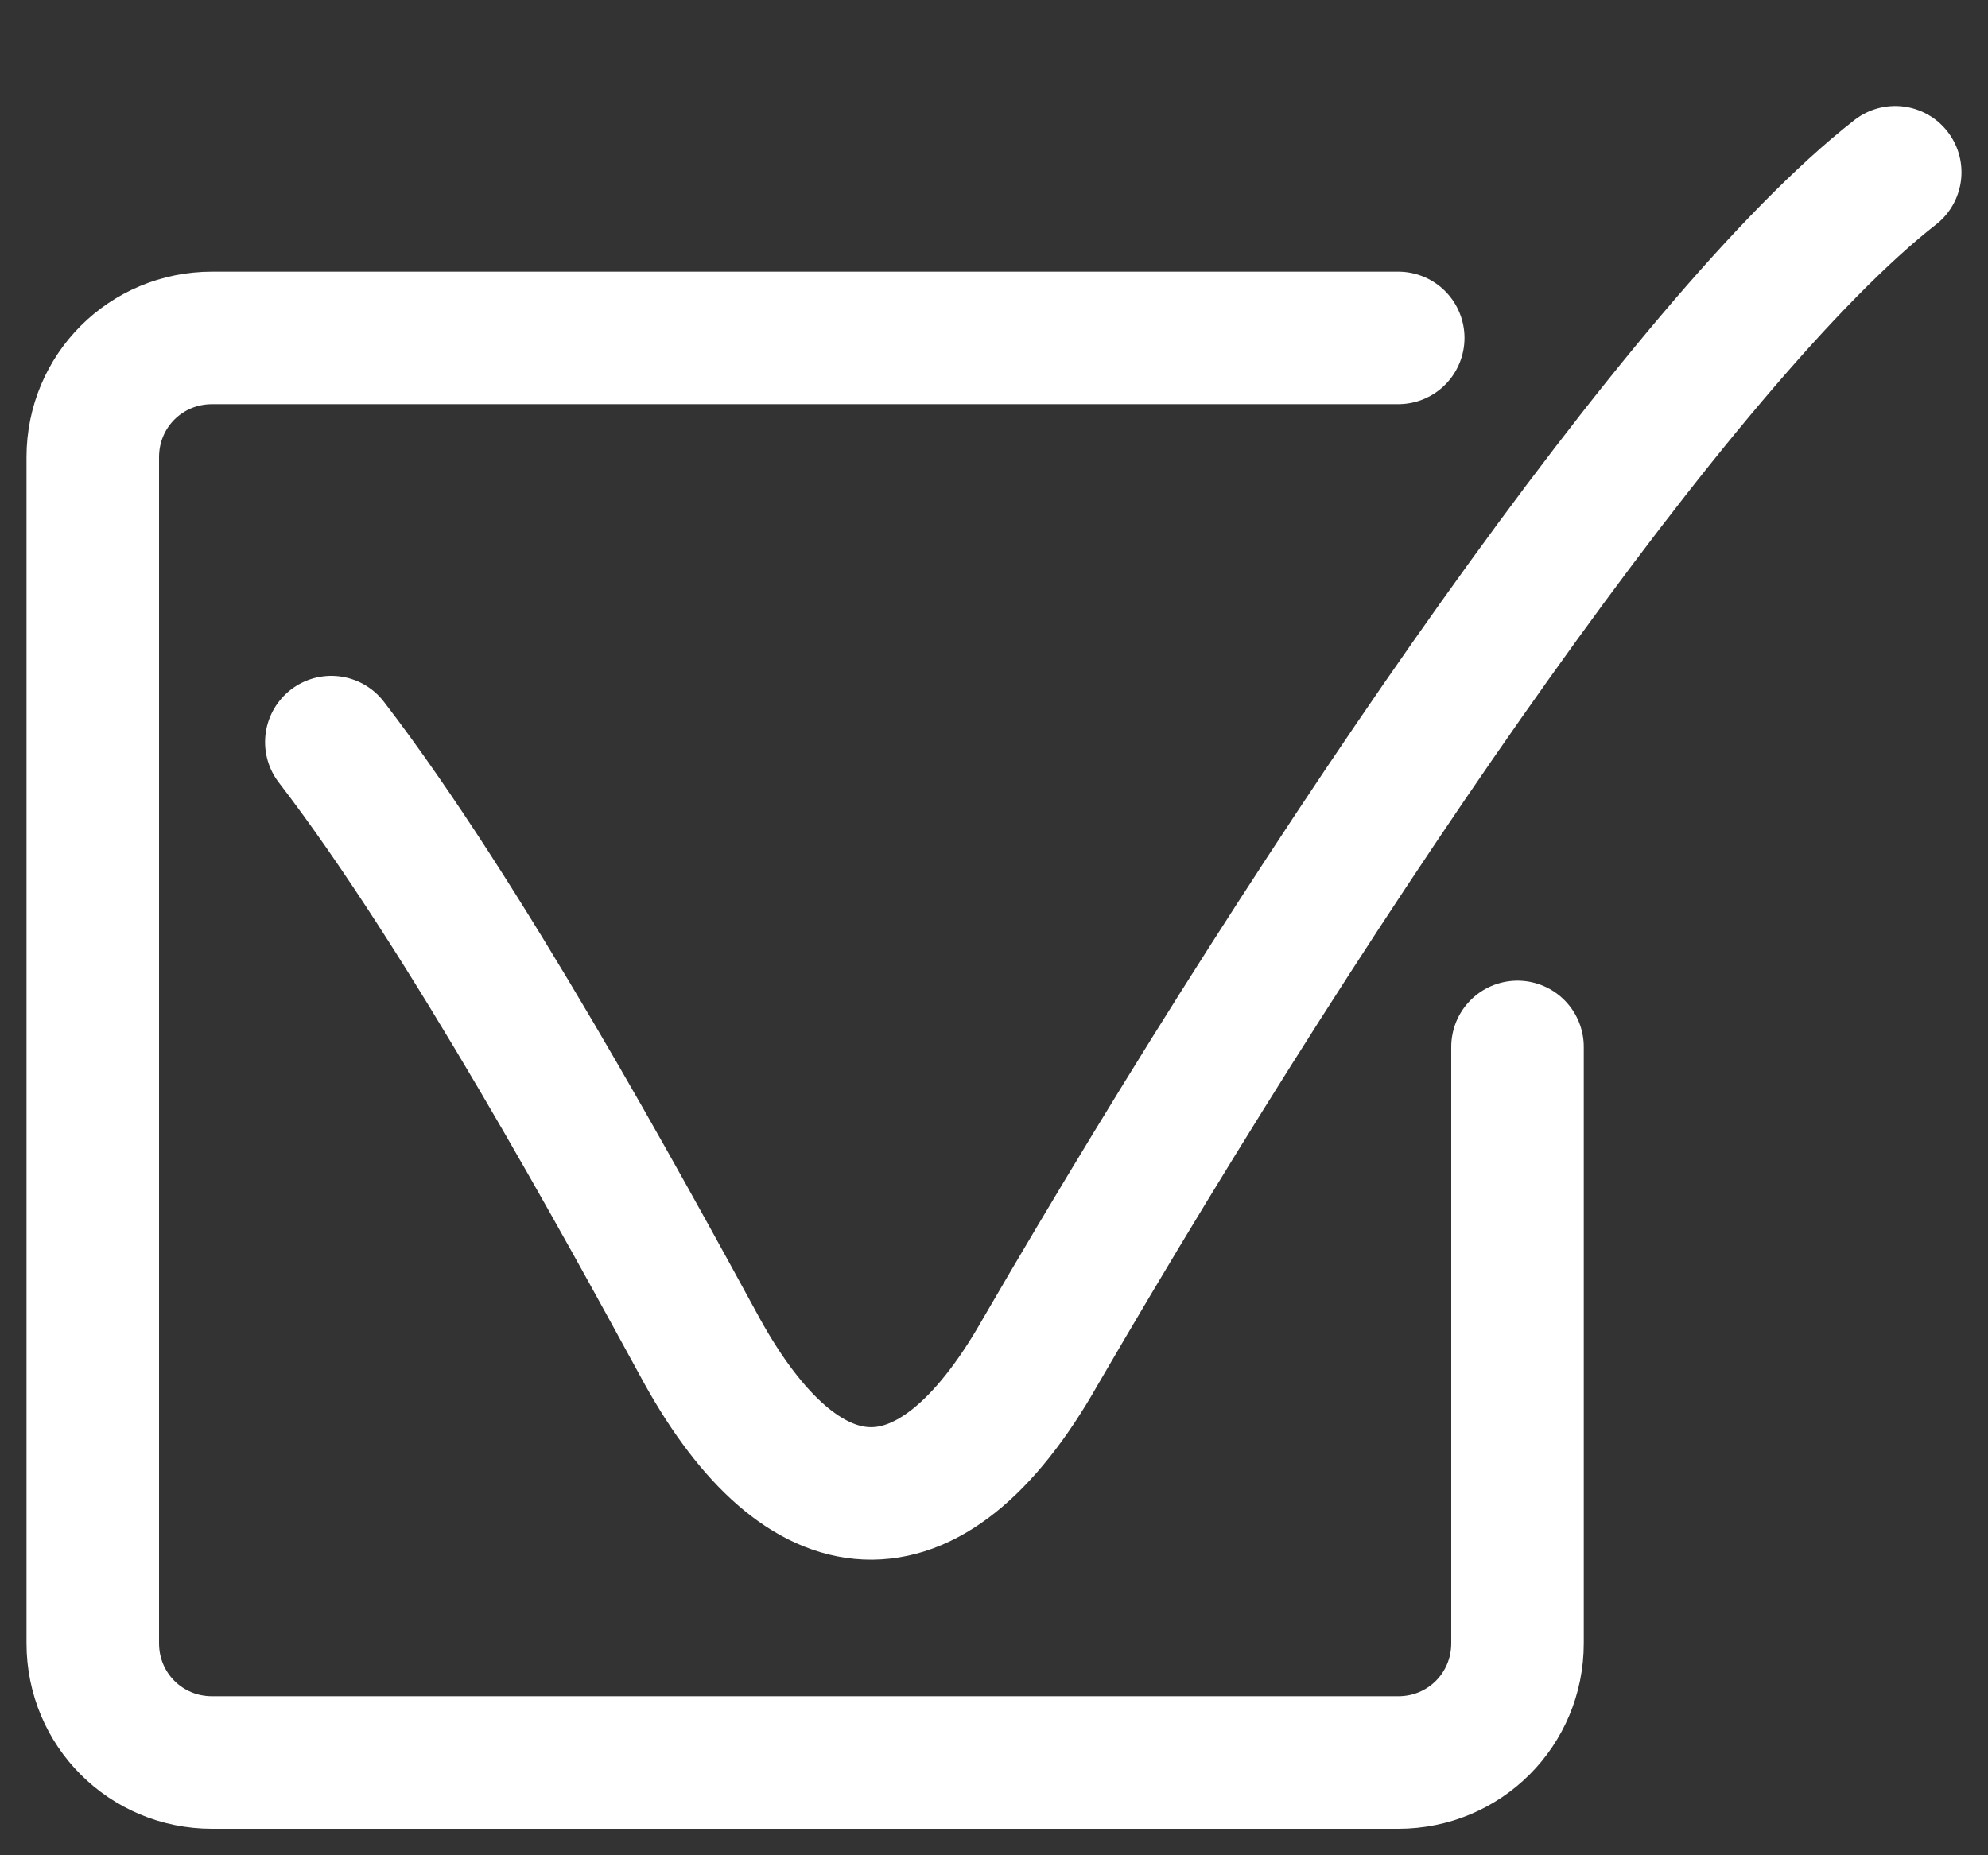 <?xml version="1.0" encoding="UTF-8"?> <svg xmlns="http://www.w3.org/2000/svg" xmlns:xlink="http://www.w3.org/1999/xlink" version="1.1" id="Layer_1" x="0px" y="0px" viewBox="0 0 30 28" style="enable-background:new 0 0 30 28;" xml:space="preserve"><rect x="0" y="0" width="30" height="28" fill="#333333" stroke="none"/> <style type="text/css"> .st0{fill-rule:evenodd;clip-rule:evenodd;fill:none;stroke:#FFFFFF;stroke-width:2;stroke-linecap:round;stroke-miterlimit:10;} </style> <path class="st0" d="M22.9,15.8v9c0,1-0.8,1.8-1.8,1.8H3.2c-1,0-1.8-0.8-1.8-1.8V6.9c0-1,0.8-1.8,1.8-1.8h17.9"></path> <path class="st0" d="M5,11.2c2,2.6,4.4,7,5.6,9.2c1.5,2.7,3.4,3,5.1,0C20,13,25.4,5.1,28.6,2.6"></path> </svg> 